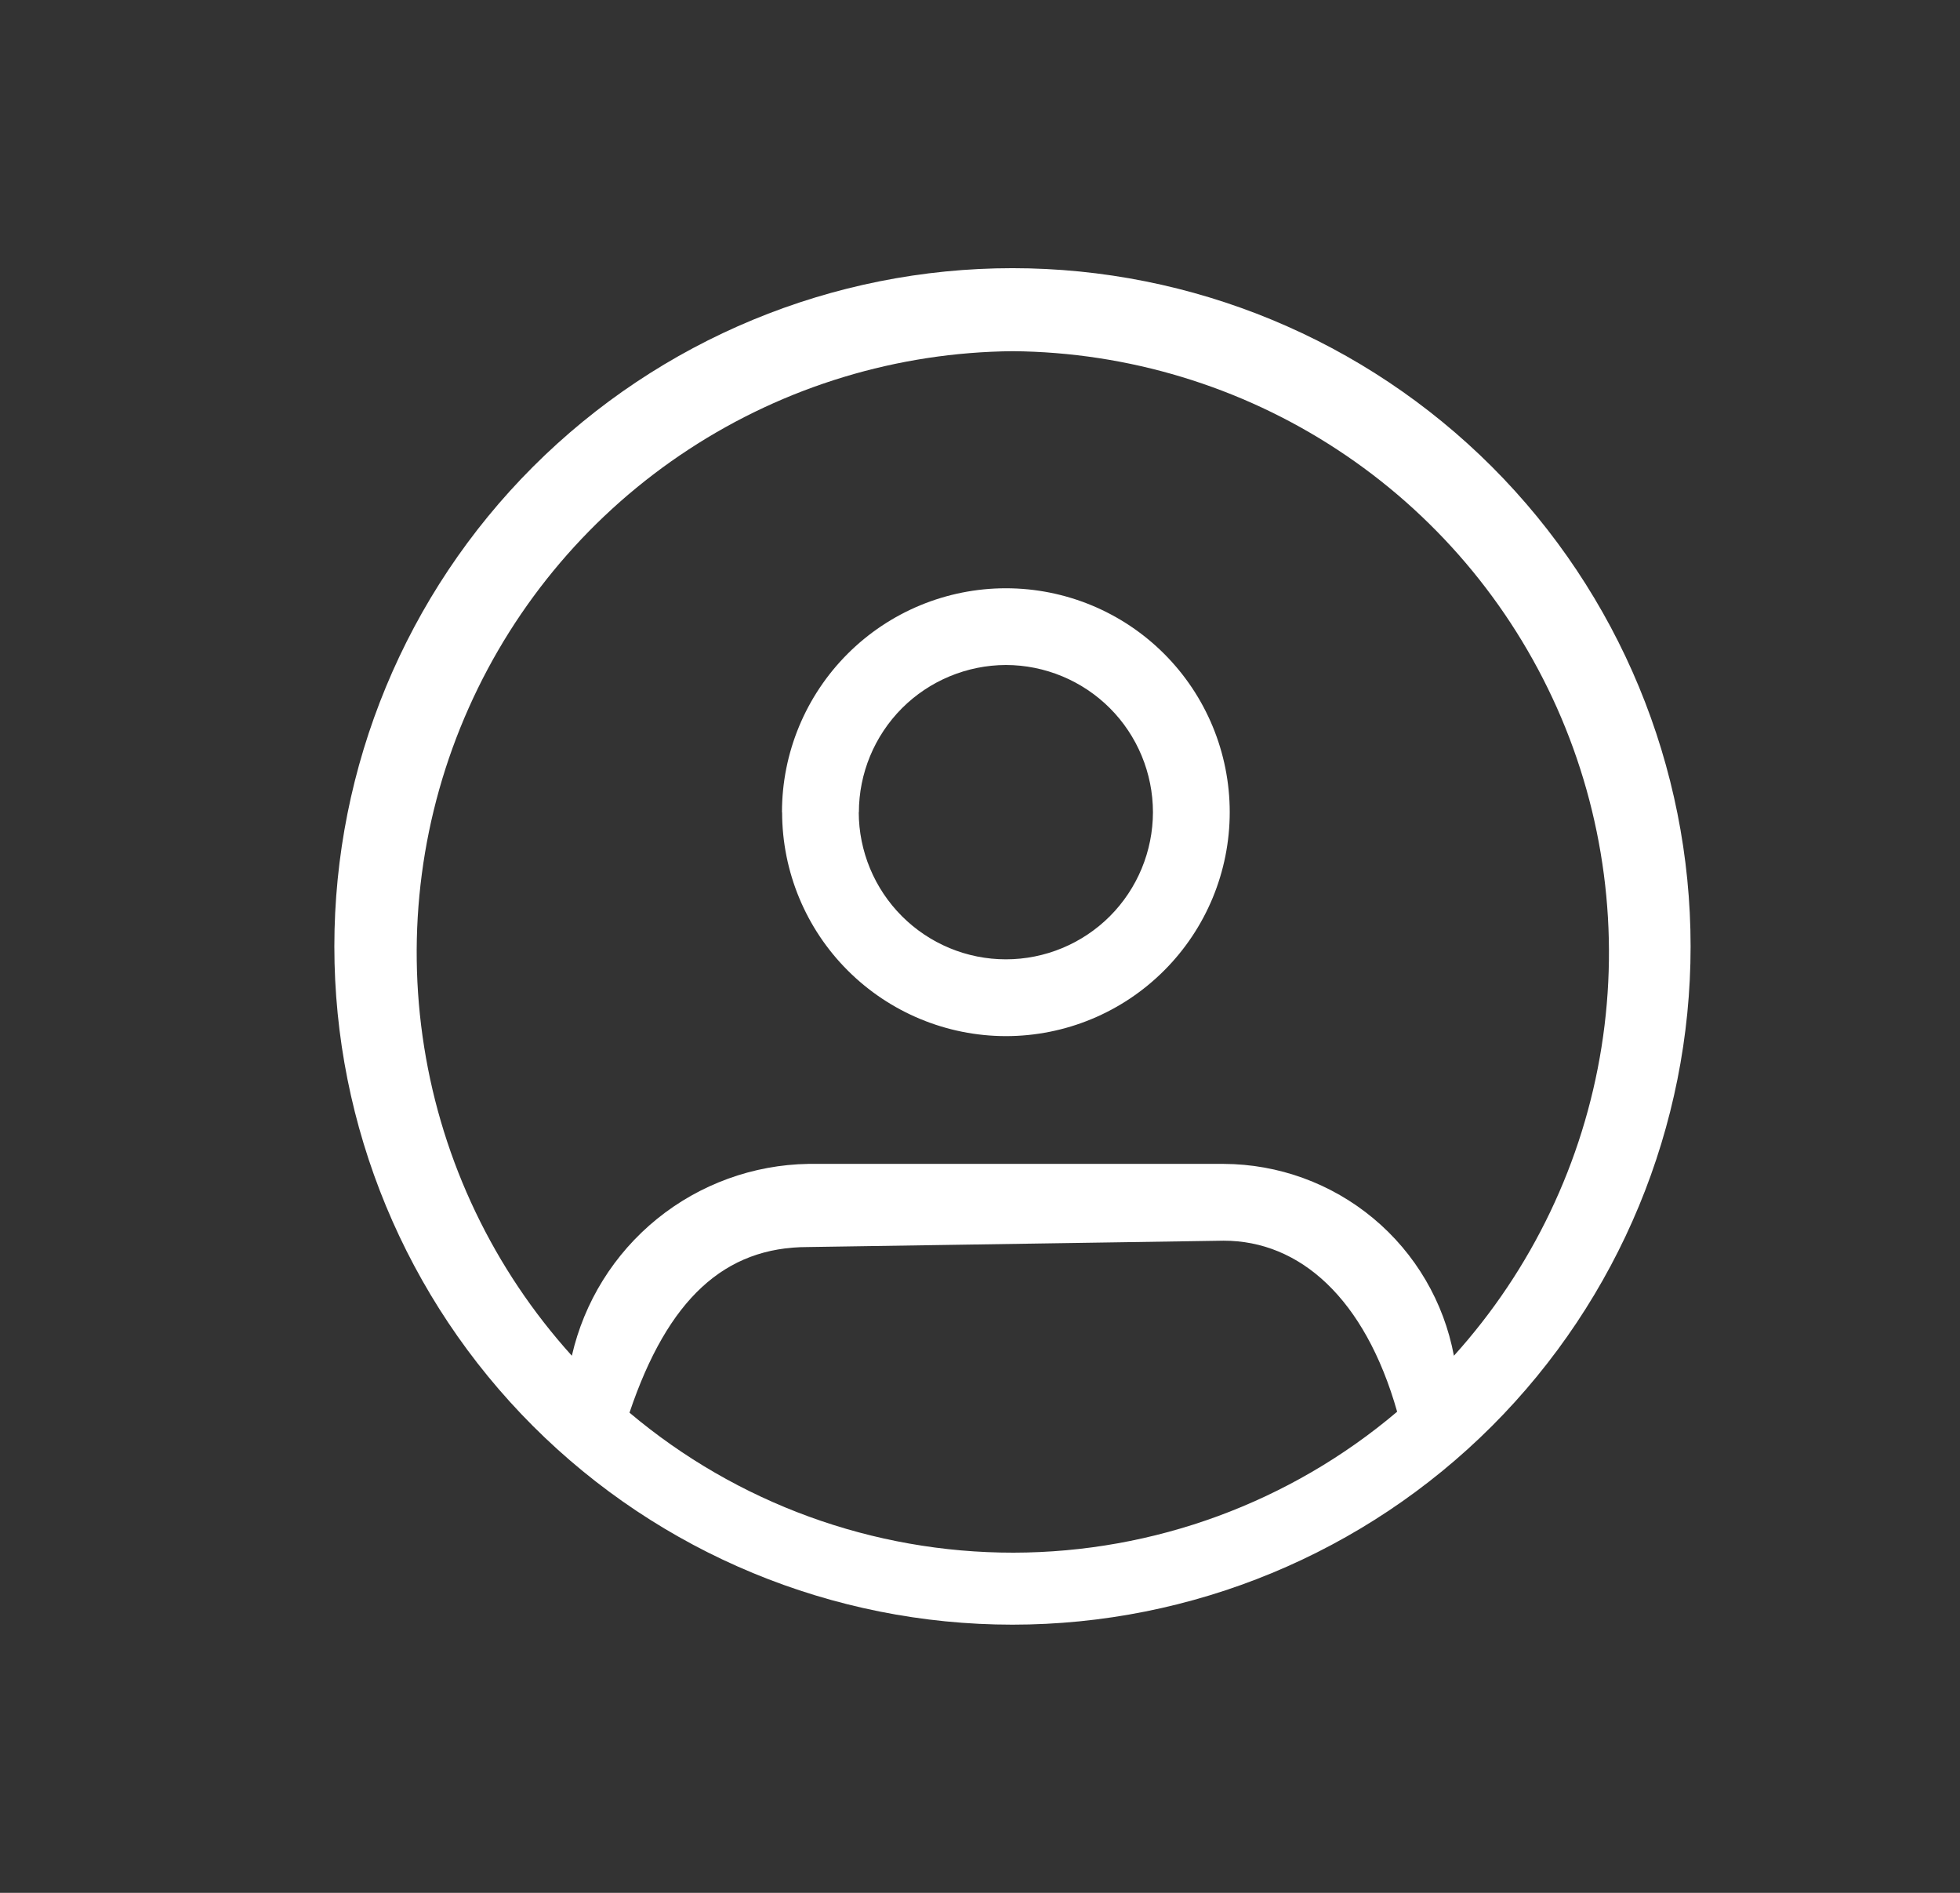 <svg xmlns="http://www.w3.org/2000/svg" fill="none" viewBox="0 0 29 28" height="28" width="29">
<rect x="0" y="0" width="29" height="28" fill="#333333" stroke="none"/>
<path fill="white" d="M4.947 14C4.947 11.339 6.004 8.787 7.886 6.905C9.767 5.024 12.319 3.967 14.98 3.967C17.641 3.967 20.193 5.024 22.075 6.905C23.956 8.787 25.014 11.339 25.014 14C25.014 16.661 23.956 19.213 22.075 21.095C20.193 22.976 17.641 24.033 14.98 24.033C12.319 24.033 9.767 22.976 7.886 21.095C6.004 19.213 4.947 16.661 4.947 14ZM20.672 20.883C20.195 19.203 19.231 18.353 18.105 18.353L11.953 18.447C10.726 18.447 9.882 19.21 9.314 20.897C10.904 22.237 12.917 22.97 14.996 22.968C17.075 22.965 19.085 22.227 20.672 20.883ZM18.105 17.217C18.915 17.22 19.698 17.505 20.32 18.023C20.942 18.541 21.363 19.259 21.512 20.055C22.667 18.776 23.426 17.19 23.696 15.488C23.966 13.787 23.737 12.043 23.036 10.47C22.341 8.911 21.213 7.585 19.785 6.65C18.358 5.715 16.692 5.21 14.986 5.195C13.28 5.21 11.614 5.715 10.187 6.65C8.759 7.585 7.631 8.911 6.936 10.47C6.234 12.043 6.005 13.787 6.276 15.489C6.546 17.19 7.306 18.777 8.461 20.055C8.643 19.259 9.086 18.546 9.721 18.031C10.355 17.517 11.144 17.23 11.961 17.217H18.105ZM11.57 12.014C11.57 11.136 11.92 10.293 12.541 9.672C13.162 9.051 14.005 8.702 14.883 8.702C15.762 8.702 16.604 9.051 17.225 9.672C17.846 10.293 18.195 11.136 18.195 12.014C18.195 12.893 17.846 13.735 17.225 14.356C16.604 14.978 15.762 15.327 14.883 15.327C14.006 15.326 13.164 14.977 12.543 14.356C11.922 13.736 11.573 12.894 11.572 12.017L11.57 12.014ZM12.706 12.014C12.707 12.591 12.937 13.145 13.345 13.553C13.753 13.961 14.306 14.191 14.883 14.191C15.46 14.191 16.014 13.961 16.422 13.553C16.829 13.145 17.058 12.591 17.059 12.014C17.058 11.437 16.829 10.884 16.422 10.476C16.014 10.068 15.46 9.838 14.883 9.837C14.306 9.839 13.753 10.069 13.345 10.477C12.938 10.886 12.708 11.44 12.708 12.017L12.706 12.014Z"></path>
</svg>
